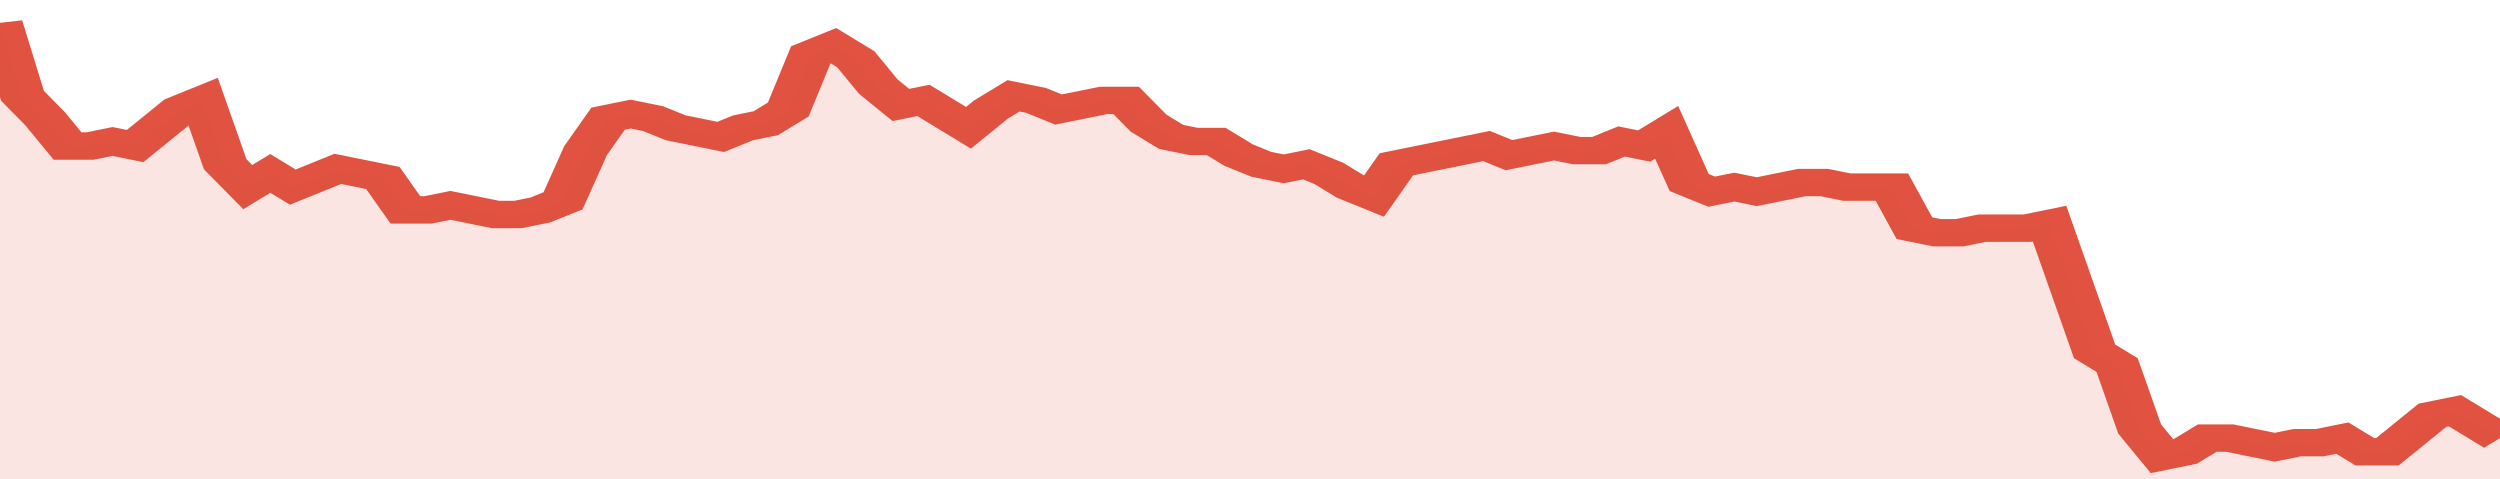 <svg xmlns="http://www.w3.org/2000/svg" viewBox="0 0 333 105" width="120" height="23" preserveAspectRatio="none">
				 <polyline fill="none" stroke="#E15241" stroke-width="6" points="0, 5 3, 21 6, 26 9, 32 12, 32 15, 31 18, 32 21, 28 24, 24 27, 22 30, 36 33, 41 36, 38 39, 41 42, 39 45, 37 48, 38 51, 39 54, 46 57, 46 60, 45 63, 46 66, 47 69, 47 72, 46 75, 44 78, 33 81, 26 84, 25 87, 26 90, 28 93, 29 96, 30 99, 28 102, 27 105, 24 108, 12 111, 10 114, 13 117, 19 120, 23 123, 22 126, 25 129, 28 132, 24 135, 21 138, 22 141, 24 144, 23 147, 22 150, 22 153, 27 156, 30 159, 31 162, 31 165, 34 168, 36 171, 37 174, 36 177, 38 180, 41 183, 43 186, 36 189, 35 192, 34 195, 33 198, 32 201, 34 204, 33 207, 32 210, 33 213, 33 216, 31 219, 32 222, 29 225, 40 228, 42 231, 41 234, 42 237, 41 240, 40 243, 40 246, 41 249, 41 252, 41 255, 50 258, 51 261, 51 264, 50 267, 50 270, 50 273, 49 276, 63 279, 77 282, 80 285, 94 288, 100 291, 99 294, 96 297, 96 300, 97 303, 98 306, 97 309, 97 312, 96 315, 99 318, 99 321, 95 324, 91 327, 90 330, 93 333, 96 333, 96 "> </polyline>
				 <polygon fill="#E15241" opacity="0.15" points="0, 105 0, 5 3, 21 6, 26 9, 32 12, 32 15, 31 18, 32 21, 28 24, 24 27, 22 30, 36 33, 41 36, 38 39, 41 42, 39 45, 37 48, 38 51, 39 54, 46 57, 46 60, 45 63, 46 66, 47 69, 47 72, 46 75, 44 78, 33 81, 26 84, 25 87, 26 90, 28 93, 29 96, 30 99, 28 102, 27 105, 24 108, 12 111, 10 114, 13 117, 19 120, 23 123, 22 126, 25 129, 28 132, 24 135, 21 138, 22 141, 24 144, 23 147, 22 150, 22 153, 27 156, 30 159, 31 162, 31 165, 34 168, 36 171, 37 174, 36 177, 38 180, 41 183, 43 186, 36 189, 35 192, 34 195, 33 198, 32 201, 34 204, 33 207, 32 210, 33 213, 33 216, 31 219, 32 222, 29 225, 40 228, 42 231, 41 234, 42 237, 41 240, 40 243, 40 246, 41 249, 41 252, 41 255, 50 258, 51 261, 51 264, 50 267, 50 270, 50 273, 49 276, 63 279, 77 282, 80 285, 94 288, 100 291, 99 294, 96 297, 96 300, 97 303, 98 306, 97 309, 97 312, 96 315, 99 318, 99 321, 95 324, 91 327, 90 330, 93 333, 96 333, 105 "></polygon>
			</svg>